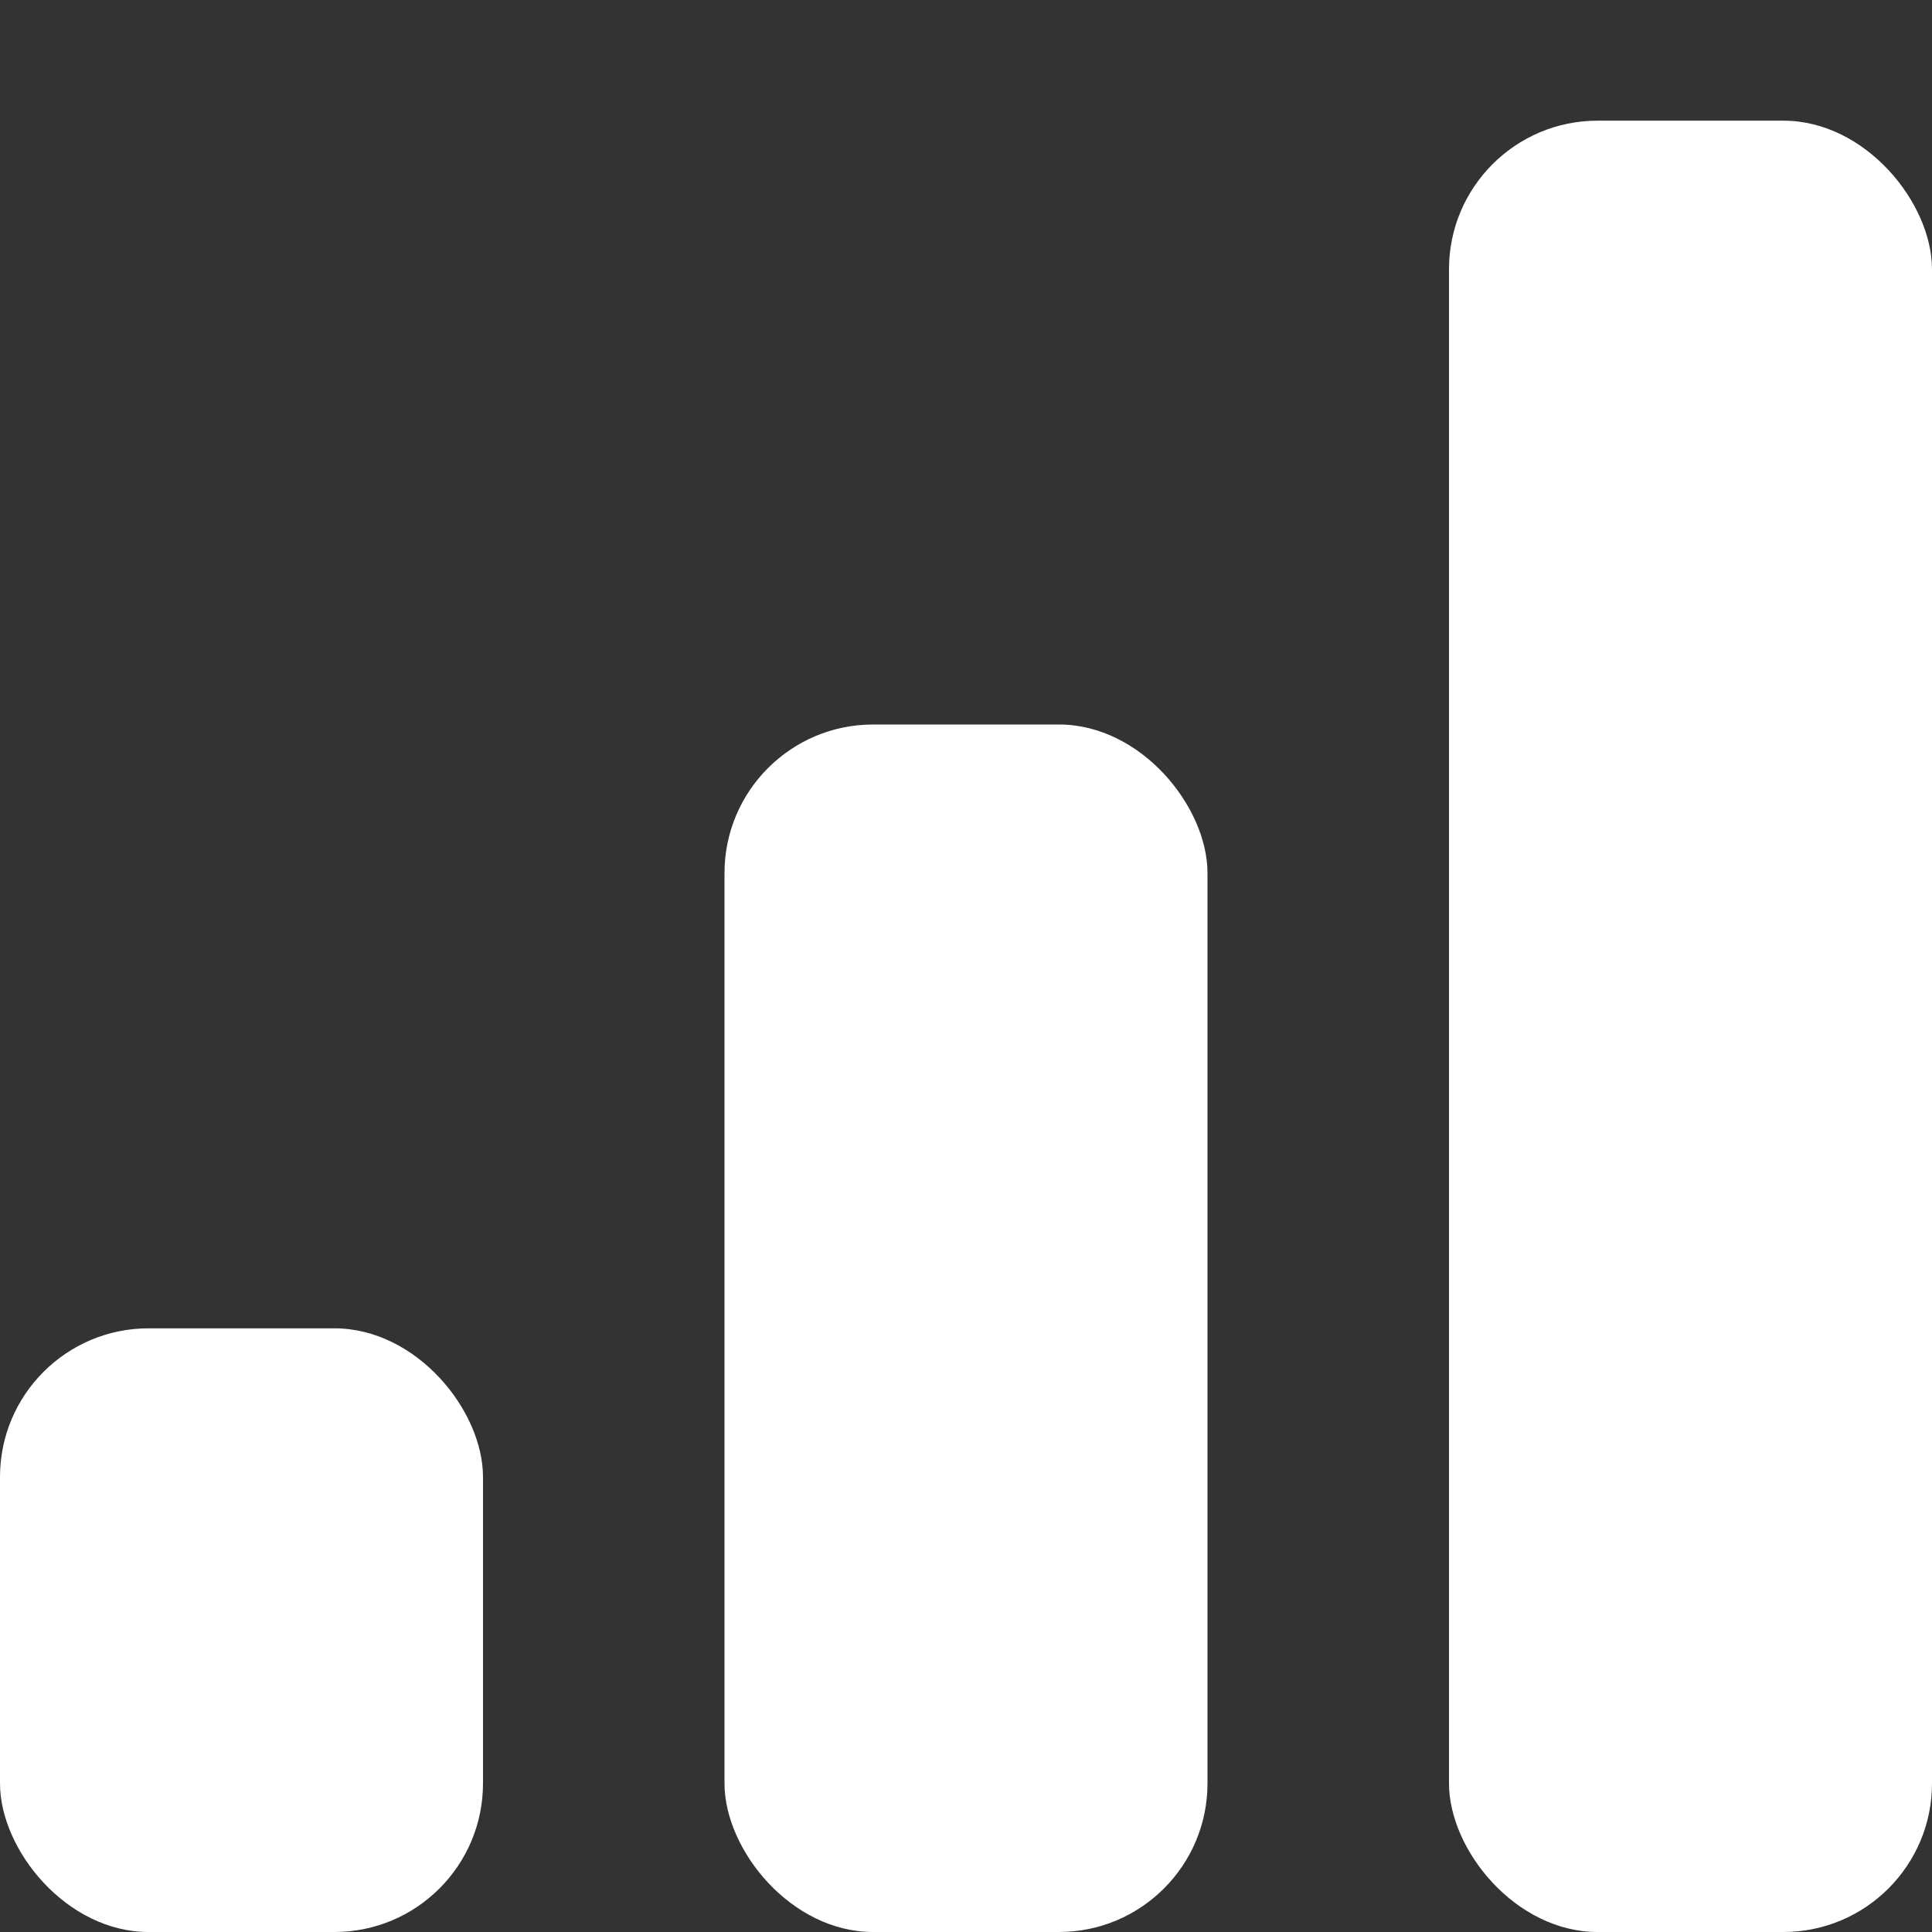 <svg xmlns="http://www.w3.org/2000/svg" width="13" height="13" viewBox="0 0 13 13" fill="none"><rect x="0" y="0" width="13" height="13" fill="#333333" stroke="none"/><g clip-path="url(#clip0_598_5002)"><rect x="4.875" y="4.875" width="3.25" height="8.125" rx="1" fill="white"></rect><rect y="8.938" width="3.25" height="4.062" rx="1" fill="white"></rect><rect x="9.75" y="0.812" width="3.25" height="12.188" rx="1" fill="white"></rect></g><defs><clipPath id="clip0_598_5002"><rect width="13" height="13" fill="white"></rect></clipPath></defs></svg>